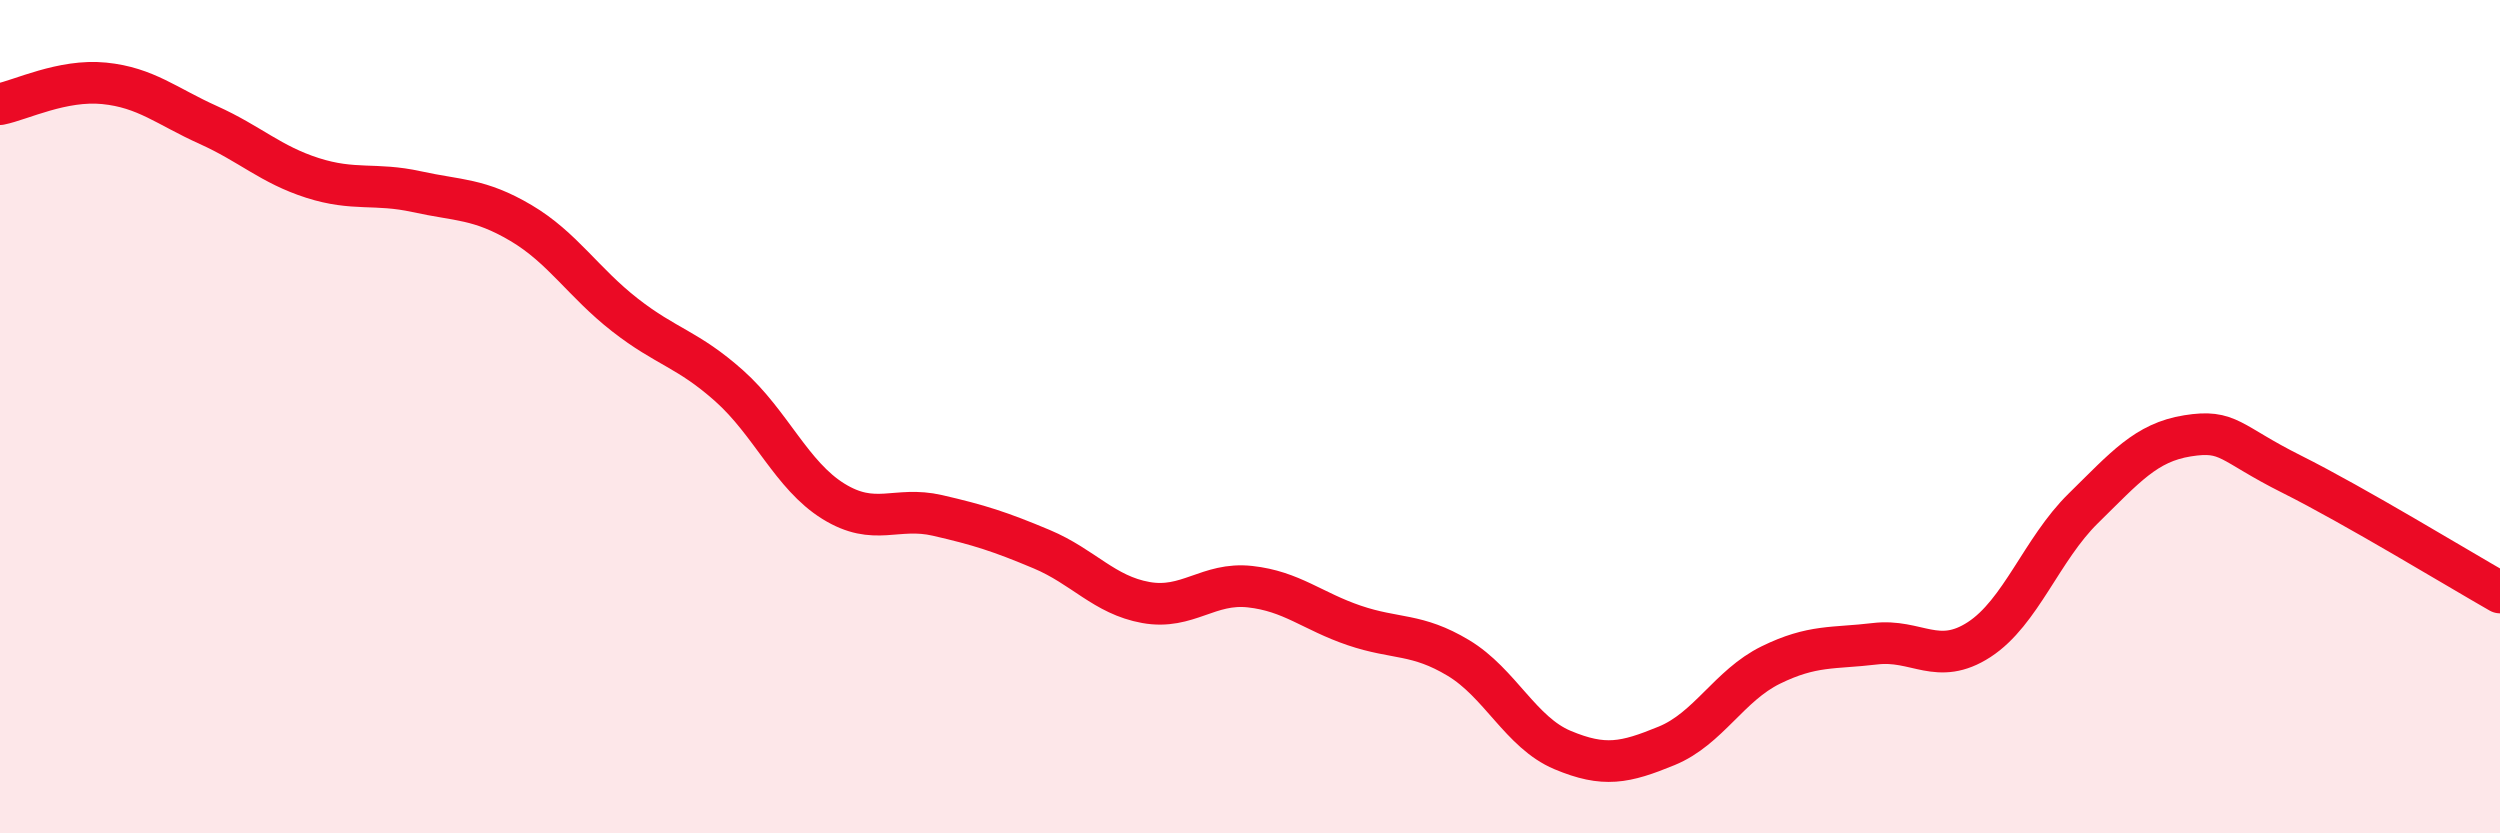 
    <svg width="60" height="20" viewBox="0 0 60 20" xmlns="http://www.w3.org/2000/svg">
      <path
        d="M 0,2.5 C 0.5,2.4 1.5,1.9 2.5,2 C 3.5,2.1 4,2.55 5,3 C 6,3.45 6.5,3.95 7.5,4.27 C 8.5,4.59 9,4.38 10,4.6 C 11,4.82 11.5,4.76 12.5,5.35 C 13.5,5.94 14,6.78 15,7.56 C 16,8.34 16.5,8.37 17.5,9.26 C 18.5,10.15 19,11.41 20,12.03 C 21,12.65 21.5,12.14 22.5,12.37 C 23.5,12.6 24,12.76 25,13.18 C 26,13.6 26.5,14.28 27.5,14.46 C 28.5,14.64 29,13.97 30,14.08 C 31,14.19 31.5,14.67 32.5,15.01 C 33.5,15.35 34,15.19 35,15.79 C 36,16.39 36.5,17.58 37.5,18 C 38.5,18.42 39,18.31 40,17.9 C 41,17.49 41.5,16.45 42.5,15.96 C 43.5,15.47 44,15.57 45,15.45 C 46,15.33 46.5,16 47.5,15.35 C 48.5,14.7 49,13.18 50,12.2 C 51,11.22 51.5,10.62 52.5,10.46 C 53.5,10.3 53.5,10.63 55,11.38 C 56.5,12.13 59,13.65 60,14.22L60 20L0 20Z"
        fill="#EB0A25"
        opacity="0.1"
        stroke-linecap="round"
        stroke-linejoin="round"
      />
      <path
        d="M 0,2.5 C 0.5,2.4 1.5,1.9 2.5,2 C 3.5,2.1 4,2.55 5,3 C 6,3.45 6.5,3.95 7.5,4.27 C 8.5,4.59 9,4.38 10,4.6 C 11,4.82 11.5,4.76 12.5,5.35 C 13.5,5.94 14,6.78 15,7.56 C 16,8.34 16.5,8.37 17.5,9.26 C 18.5,10.15 19,11.41 20,12.03 C 21,12.65 21.5,12.14 22.5,12.37 C 23.5,12.6 24,12.76 25,13.18 C 26,13.6 26.5,14.28 27.5,14.46 C 28.5,14.64 29,13.97 30,14.08 C 31,14.19 31.5,14.67 32.5,15.01 C 33.5,15.35 34,15.19 35,15.79 C 36,16.39 36.5,17.58 37.5,18 C 38.5,18.42 39,18.31 40,17.9 C 41,17.49 41.5,16.45 42.5,15.96 C 43.5,15.47 44,15.57 45,15.45 C 46,15.33 46.5,16 47.5,15.35 C 48.5,14.7 49,13.18 50,12.2 C 51,11.22 51.5,10.62 52.5,10.46 C 53.5,10.3 53.5,10.63 55,11.38 C 56.5,12.13 59,13.65 60,14.22"
        stroke="#EB0A25"
        stroke-width="1"
        fill="none"
        stroke-linecap="round"
        stroke-linejoin="round"
      />
    </svg>
  